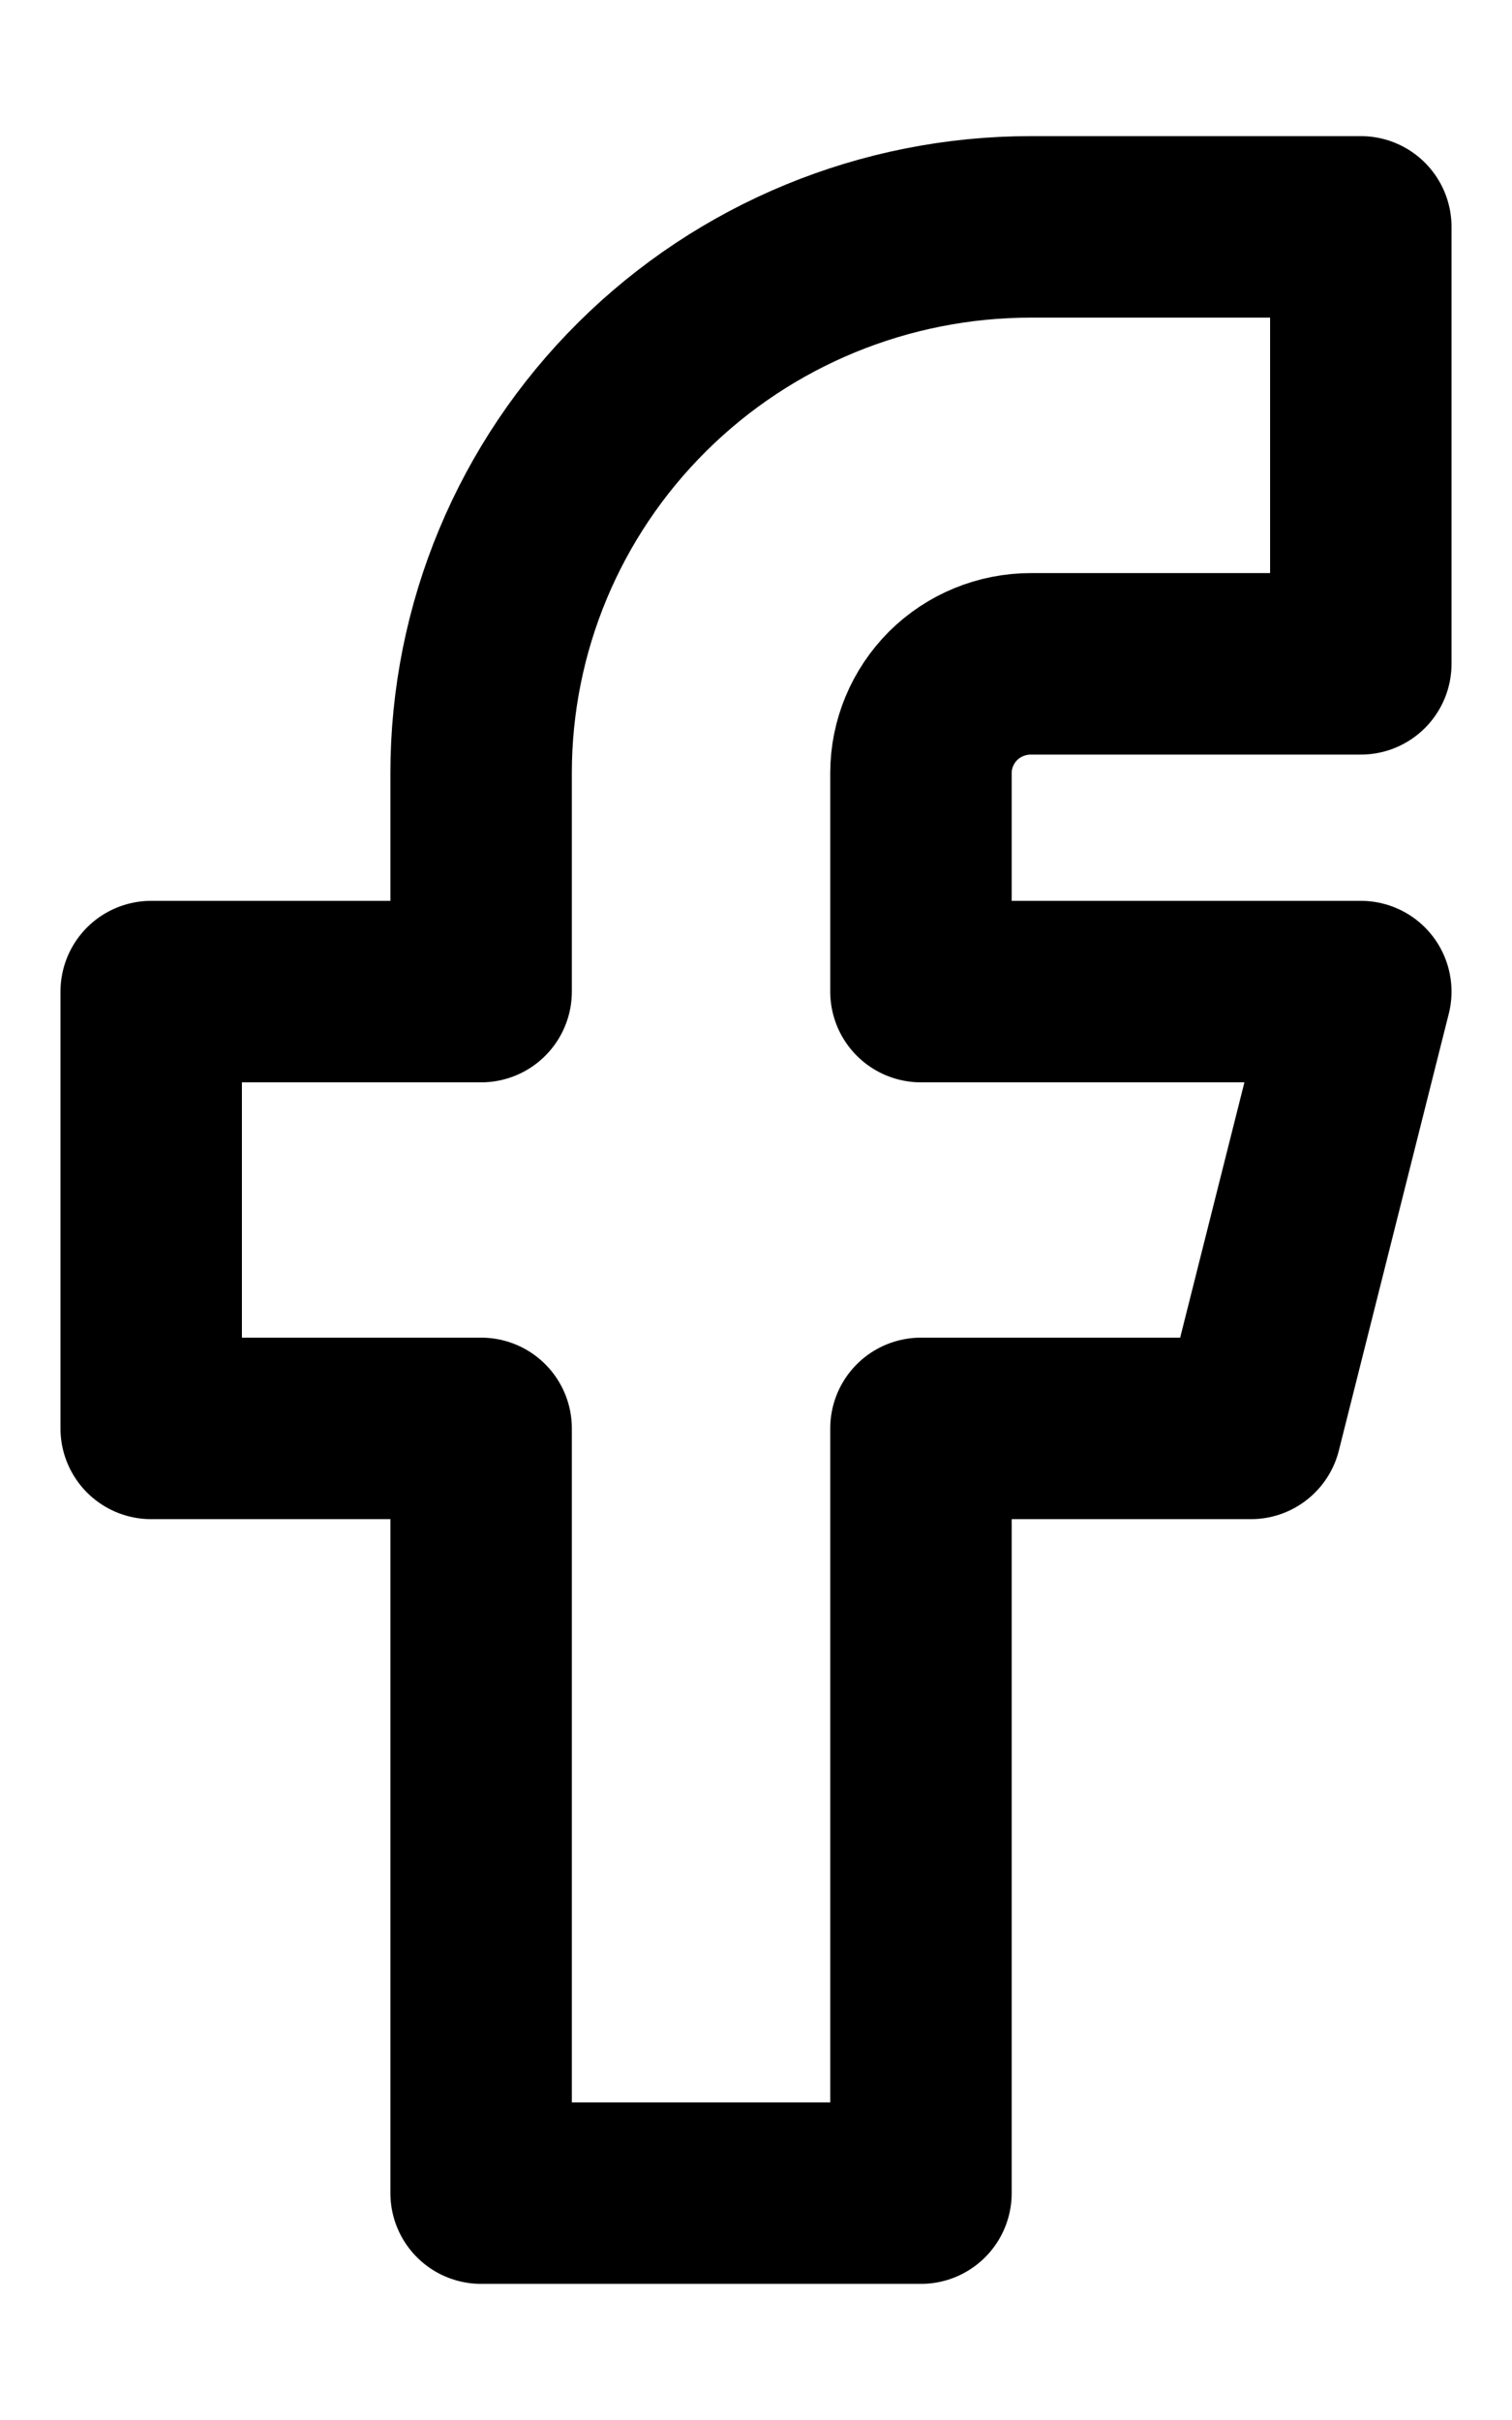 <svg xmlns="http://www.w3.org/2000/svg" width="10" height="16" viewBox="0 0 10 16" fill="none">
    <path
            d="M1 6.556V9.444H3.182V14.5H6.091V9.444H8.273L9 6.556H6.091V5.111C6.091 4.92 6.168 4.736 6.304 4.6C6.44 4.465 6.625 4.389 6.818 4.389H9V1.5H6.818C5.854 1.5 4.929 1.88 4.247 2.558C3.565 3.235 3.182 4.153 3.182 5.111V6.556H1Z"
            stroke="currentColor" stroke-width="1.2" stroke-linecap="round" stroke-linejoin="round"></path>
</svg>